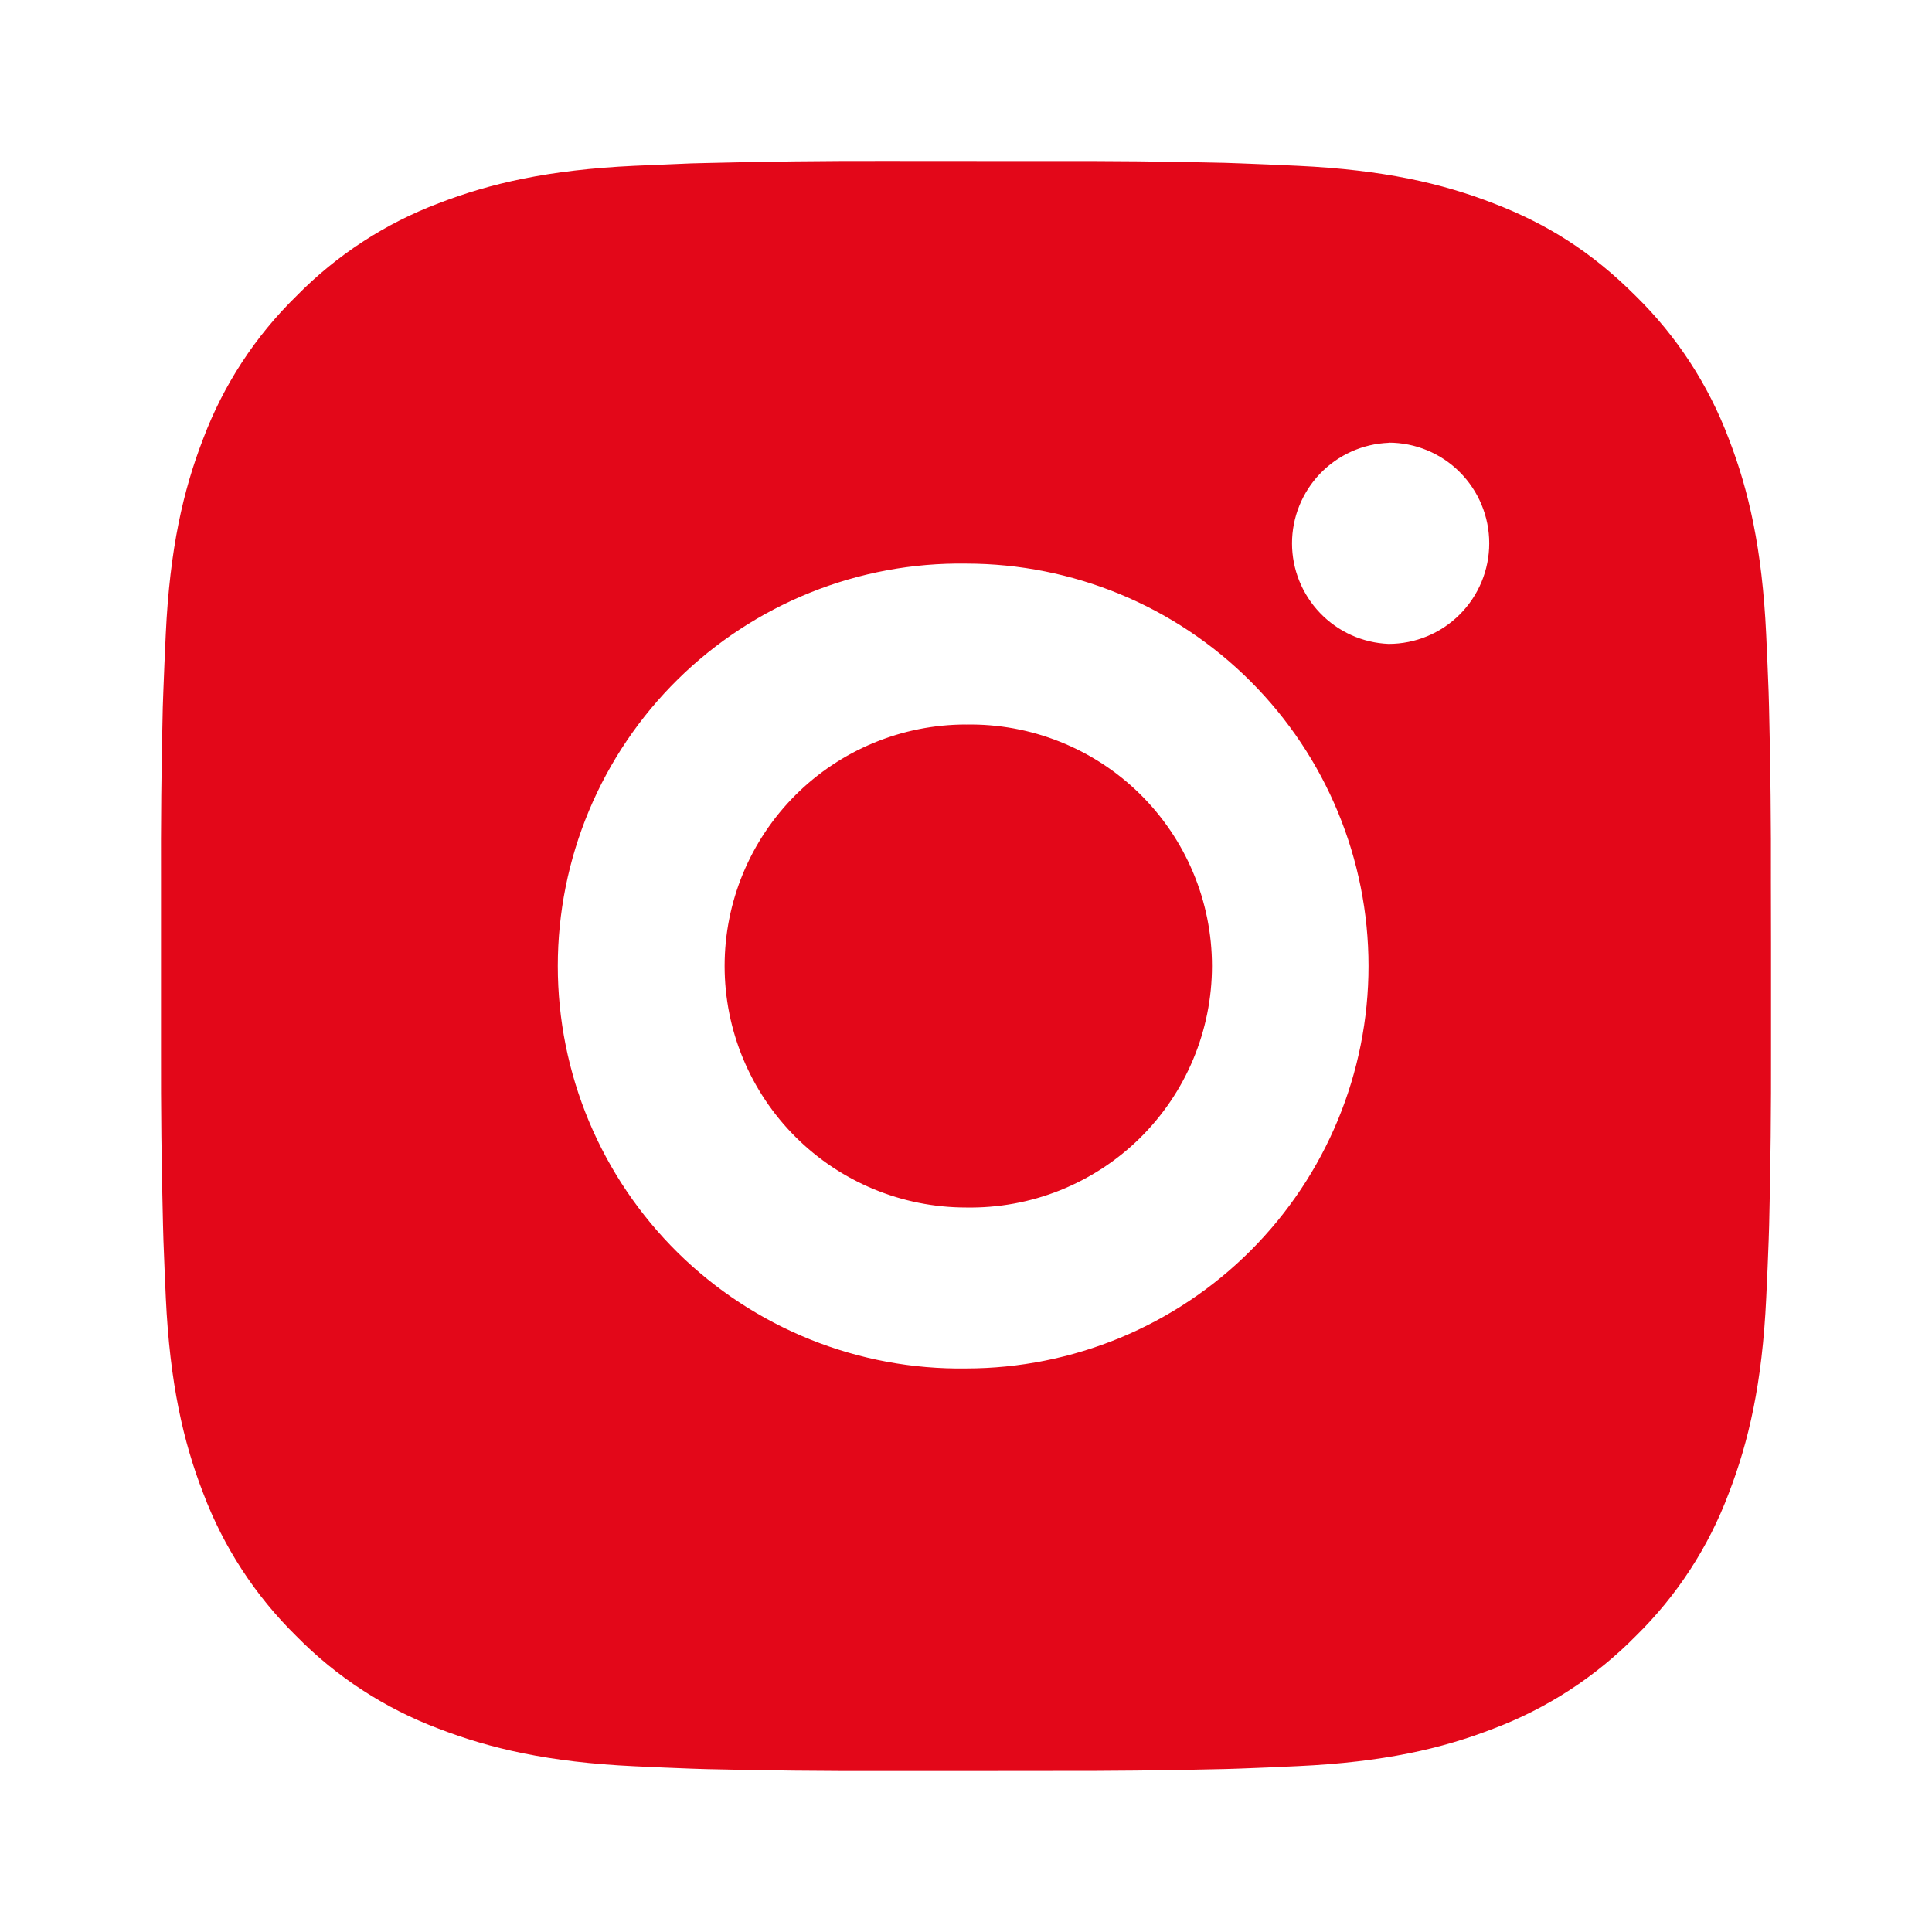 <?xml version="1.0" encoding="UTF-8"?> <svg xmlns="http://www.w3.org/2000/svg" width="35" height="35" viewBox="0 0 35 35" fill="none"><path d="M18.999 2.918C20.064 2.914 21.128 2.924 22.192 2.95L22.475 2.96C22.801 2.972 23.123 2.986 23.513 3.004C25.065 3.077 26.123 3.322 27.052 3.682C28.015 4.052 28.826 4.554 29.636 5.365C30.378 6.093 30.952 6.975 31.318 7.948C31.678 8.877 31.923 9.937 31.996 11.488C32.014 11.876 32.028 12.2 32.04 12.527L32.048 12.81C32.074 13.873 32.086 14.937 32.082 16L32.084 17.088V18.999C32.087 20.063 32.076 21.127 32.05 22.191L32.041 22.474C32.03 22.801 32.015 23.123 31.997 23.512C31.925 25.064 31.677 26.123 31.318 27.052C30.953 28.026 30.379 28.908 29.636 29.636C28.907 30.377 28.025 30.951 27.052 31.317C26.123 31.678 25.065 31.923 23.513 31.995C23.123 32.013 22.801 32.028 22.475 32.039L22.192 32.048C21.128 32.074 20.064 32.085 18.999 32.082L17.911 32.083H16.003C14.938 32.087 13.874 32.075 12.81 32.05L12.527 32.041C12.181 32.028 11.835 32.014 11.489 31.997C9.937 31.924 8.879 31.676 7.948 31.317C6.975 30.952 6.093 30.378 5.365 29.636C4.623 28.907 4.049 28.025 3.682 27.052C3.322 26.123 3.077 25.064 3.004 23.512C2.988 23.166 2.974 22.82 2.961 22.474L2.953 22.191C2.926 21.127 2.914 20.063 2.917 18.999V16C2.913 14.937 2.923 13.873 2.949 12.81L2.959 12.527C2.971 12.2 2.985 11.876 3.003 11.488C3.076 9.935 3.321 8.878 3.681 7.948C4.048 6.974 4.623 6.093 5.367 5.366C6.094 4.624 6.975 4.049 7.948 3.682C8.879 3.322 9.936 3.077 11.489 3.004L12.527 2.96L12.81 2.953C13.874 2.926 14.937 2.914 16.001 2.916L18.999 2.918ZM17.5 10.21C16.534 10.196 15.575 10.374 14.678 10.735C13.782 11.095 12.966 11.63 12.278 12.308C11.59 12.986 11.043 13.795 10.67 14.686C10.297 15.578 10.105 16.534 10.105 17.5C10.105 18.467 10.297 19.423 10.67 20.315C11.043 21.206 11.59 22.014 12.278 22.693C12.966 23.371 13.782 23.906 14.678 24.266C15.575 24.627 16.534 24.805 17.5 24.791C19.434 24.791 21.289 24.023 22.656 22.656C24.024 21.288 24.792 19.434 24.792 17.5C24.792 15.566 24.024 13.711 22.656 12.344C21.289 10.976 19.434 10.21 17.5 10.21ZM17.5 13.126C18.081 13.115 18.659 13.221 19.199 13.436C19.739 13.651 20.231 13.971 20.645 14.378C21.06 14.785 21.39 15.271 21.615 15.807C21.84 16.343 21.956 16.918 21.956 17.5C21.956 18.081 21.84 18.656 21.615 19.192C21.391 19.728 21.061 20.214 20.646 20.622C20.232 21.029 19.74 21.349 19.2 21.565C18.66 21.78 18.083 21.885 17.502 21.875C16.341 21.875 15.229 21.414 14.408 20.593C13.588 19.773 13.127 18.66 13.127 17.5C13.127 16.339 13.588 15.227 14.408 14.406C15.229 13.586 16.341 13.125 17.502 13.125L17.5 13.126ZM25.156 8.022C24.686 8.041 24.241 8.241 23.915 8.58C23.589 8.92 23.406 9.373 23.406 9.843C23.406 10.314 23.589 10.767 23.915 11.106C24.241 11.446 24.686 11.646 25.156 11.665C25.64 11.665 26.104 11.473 26.445 11.131C26.787 10.789 26.979 10.325 26.979 9.842C26.979 9.359 26.787 8.895 26.445 8.553C26.104 8.211 25.64 8.019 25.156 8.019V8.022Z" fill="#E30719"></path></svg> 